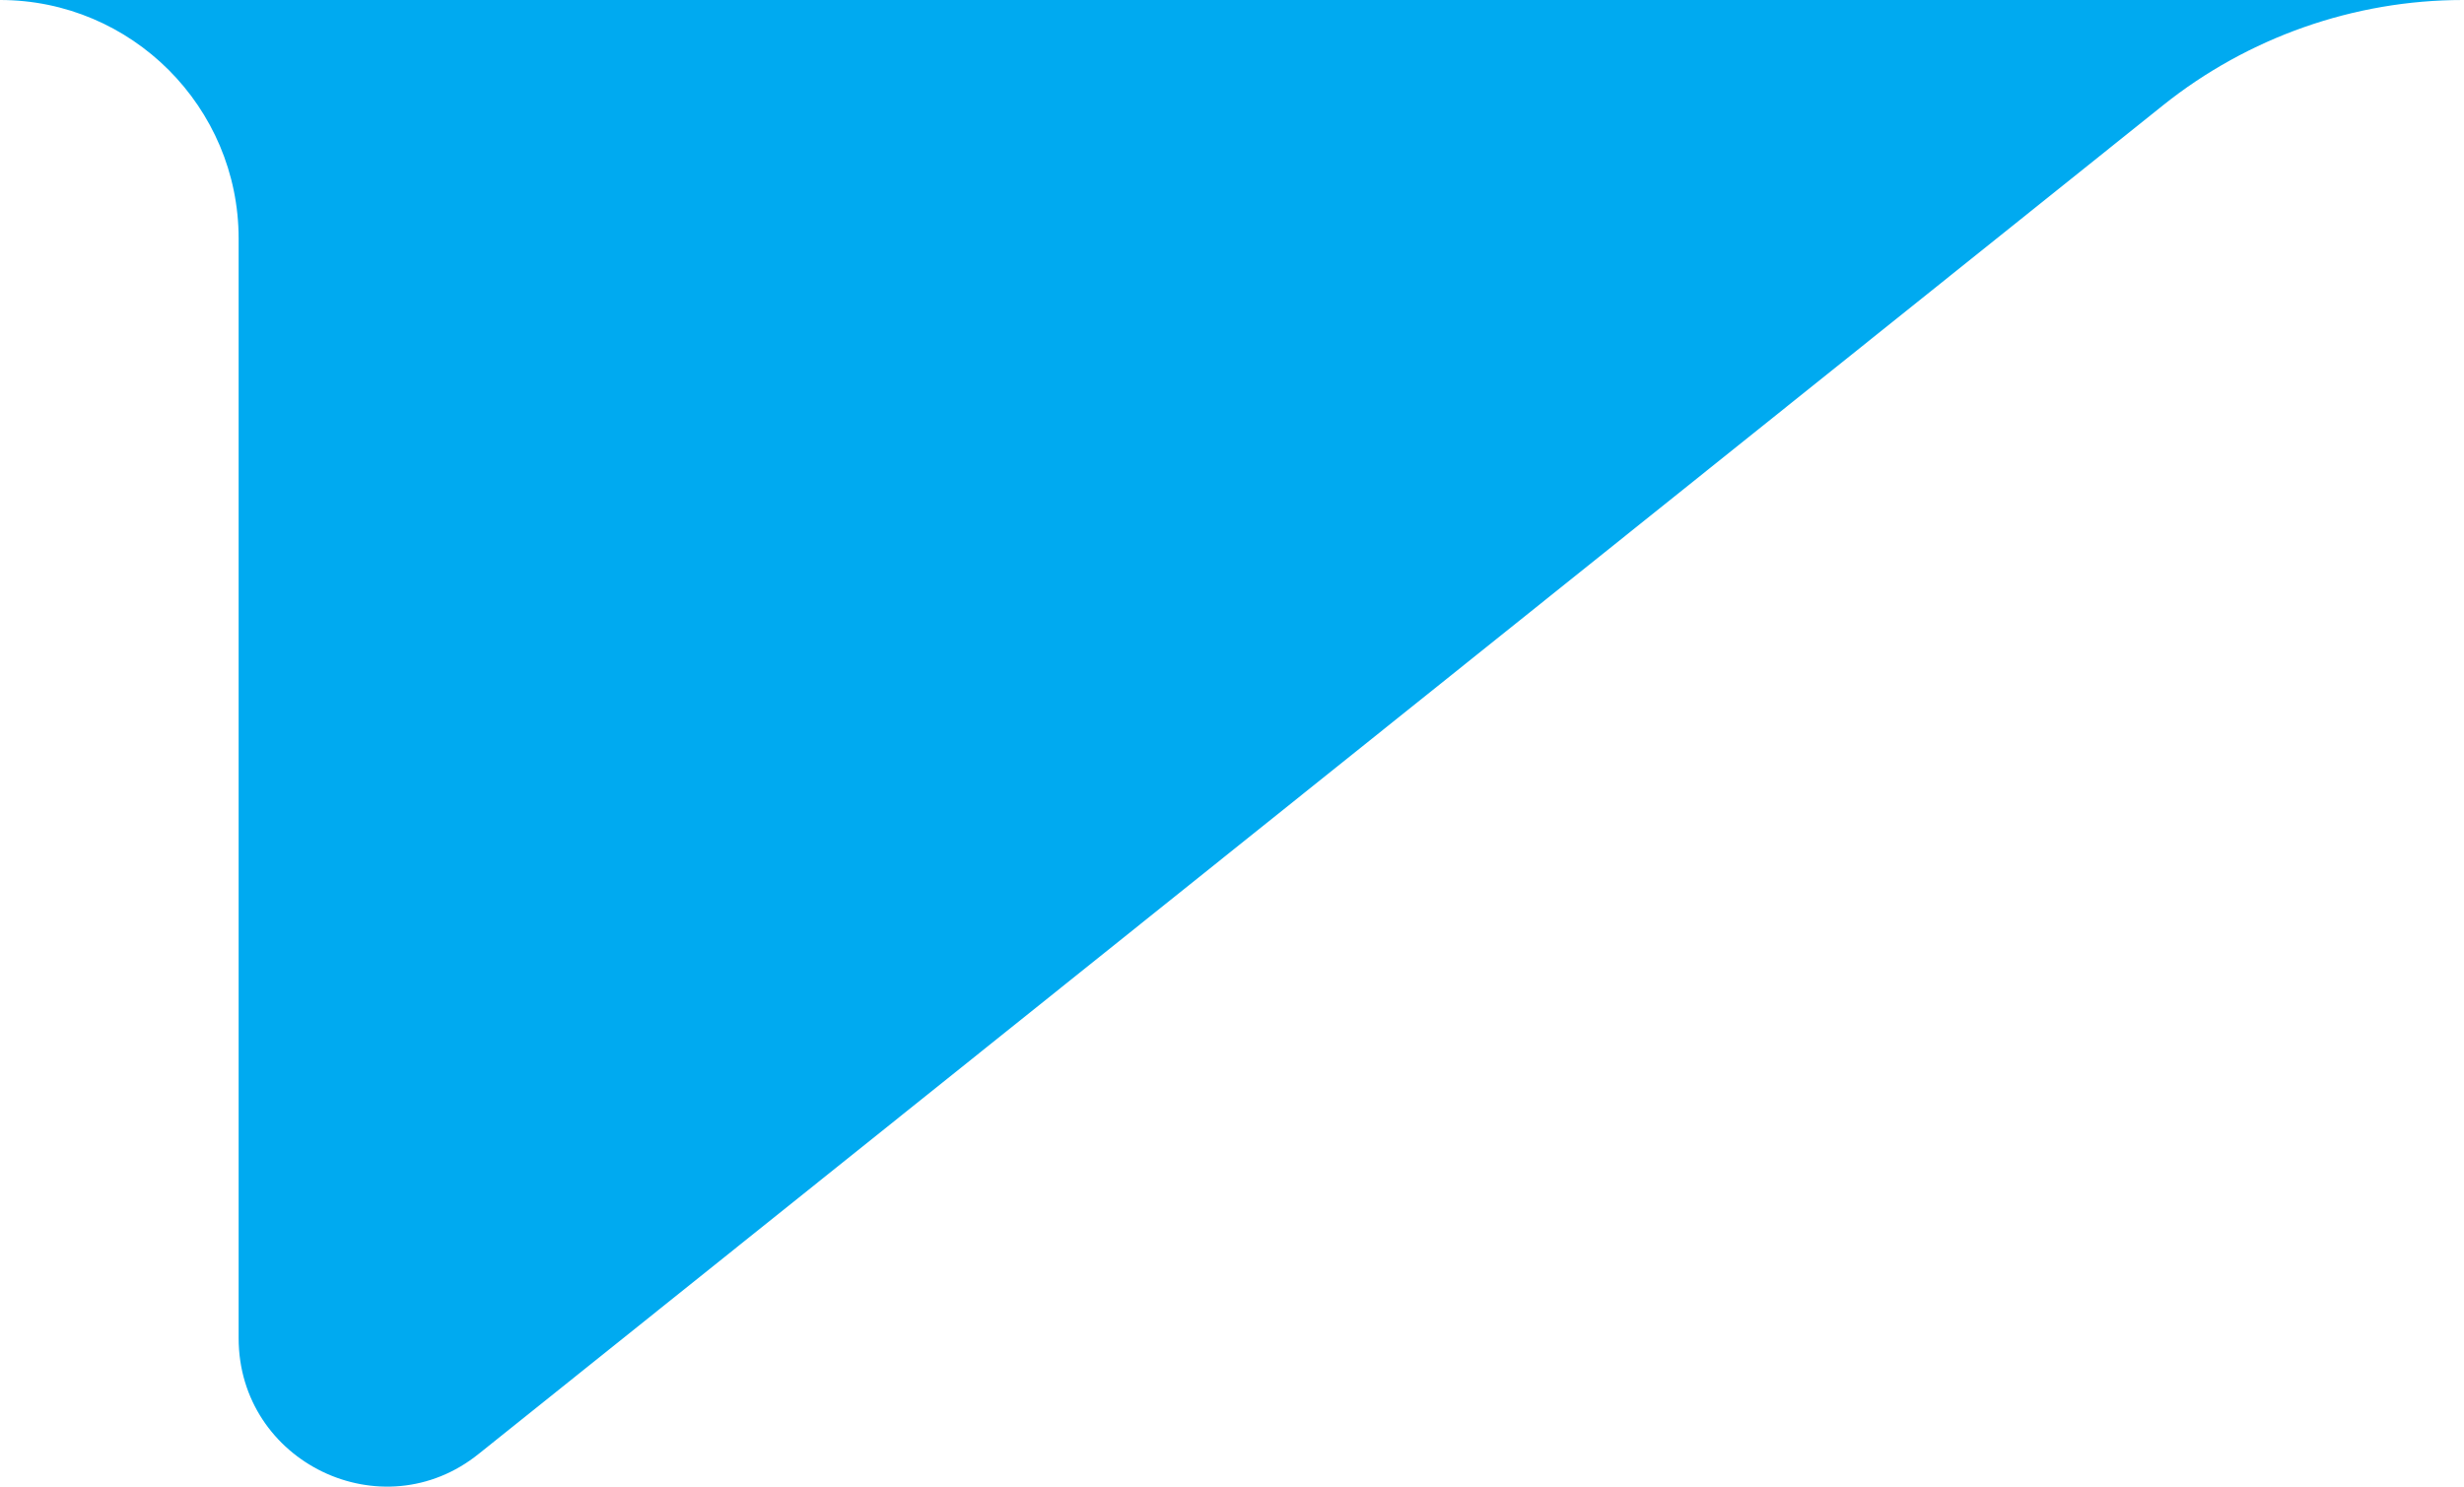 <?xml version="1.0" encoding="utf-8"?>
<!-- Generator: Adobe Illustrator 19.0.0, SVG Export Plug-In . SVG Version: 6.00 Build 0)  -->
<svg version="1.1" id="Ebene_1" xmlns="http://www.w3.org/2000/svg" xmlns:xlink="http://www.w3.org/1999/xlink" x="0px" y="0px"
	 viewBox="-554 -72 145 87.5" enable-background="new -554 -72 145 87.5" xml:space="preserve">
<g>
	<g>
		<path fill="#00AAF0" d="M-554-72c7.746,0,14.043,6.297,14.043,14.043v64.72c0,7.297,8.446,11.395,14.143,6.797l99.103-79.363
			c4.998-3.998,11.245-6.197,17.642-6.197H-554z"/>
	</g>
</g>
</svg>
